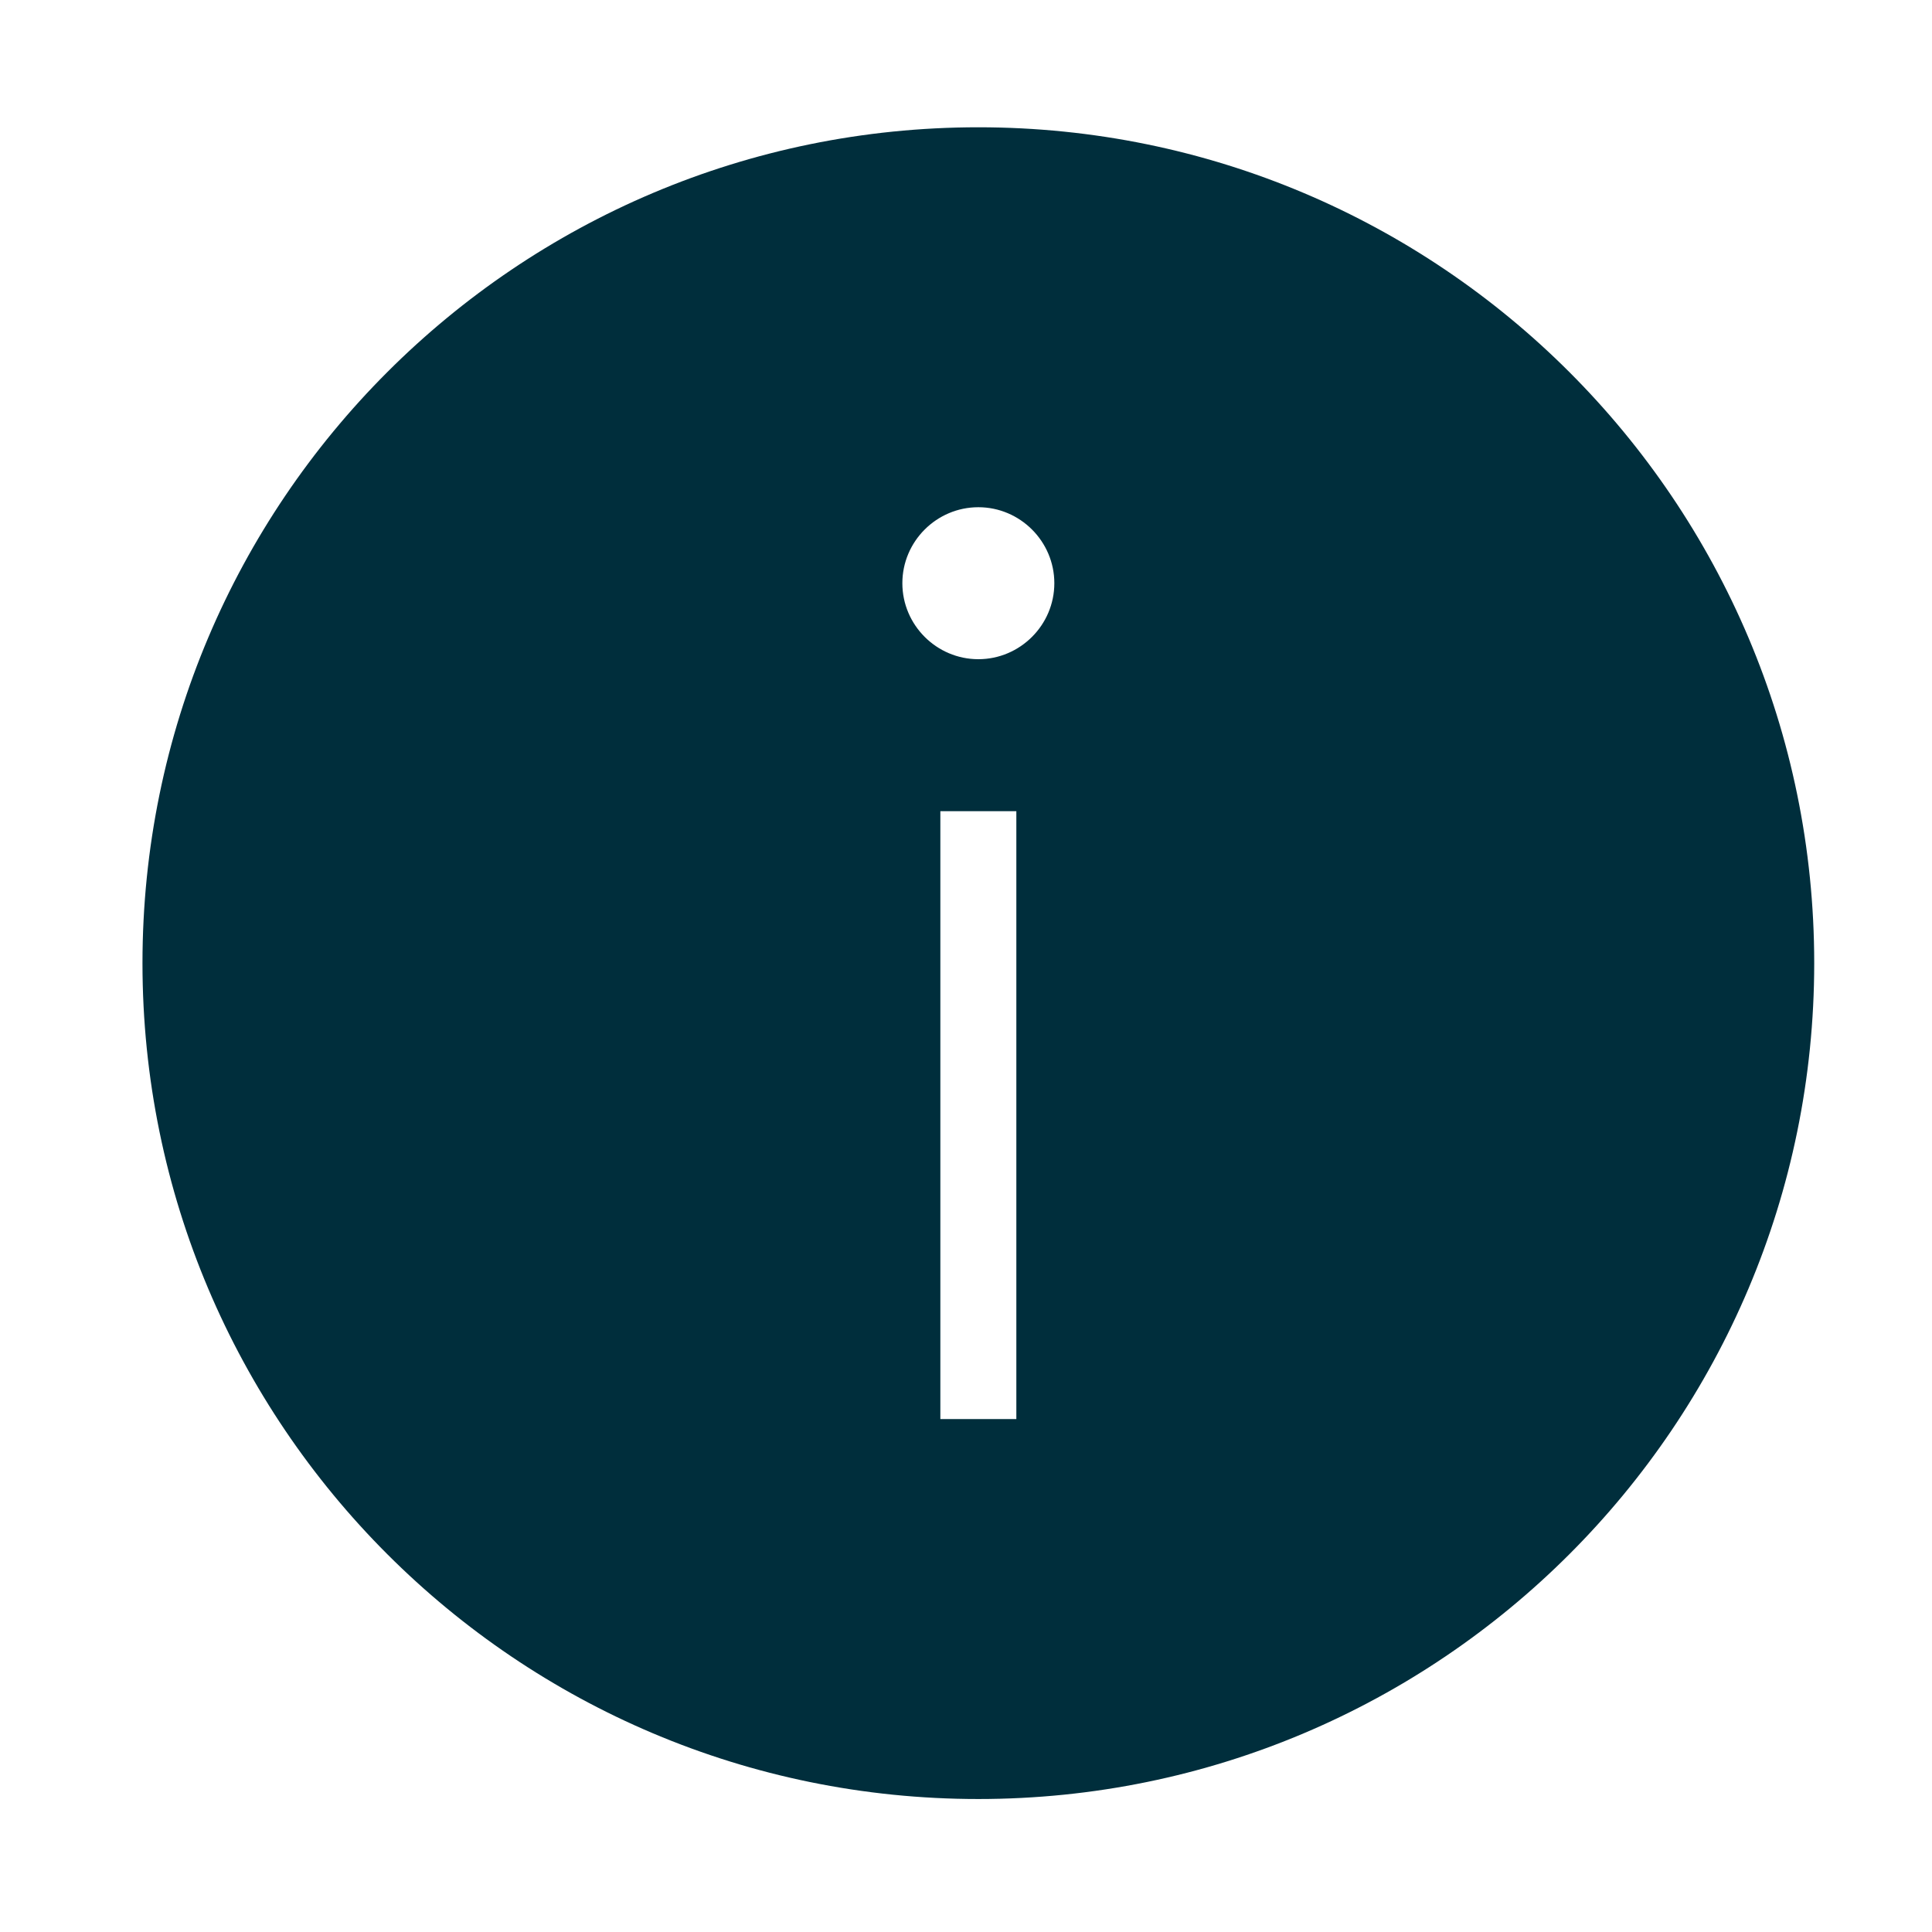 <?xml version="1.0" encoding="utf-8"?>
<!-- Generator: $$$/GeneralStr/196=Adobe Illustrator 27.6.0, SVG Export Plug-In . SVG Version: 6.00 Build 0)  -->
<svg version="1.1" id="Ebene_1" xmlns="http://www.w3.org/2000/svg" xmlns:xlink="http://www.w3.org/1999/xlink" x="0px" y="0px"
	 viewBox="0 0 101.7 101.7" style="enable-background:new 0 0 101.7 101.7;" xml:space="preserve">
<style type="text/css">
	.st0{fill:#002E3C;}
</style>
<path class="st0" d="M51.5,6.7c-24.3,0-44,19.7-44,44s19.7,44,44,44s44-19.7,44-44S75.8,6.7,51.5,6.7z M53.5,74.7h-4v-32h4V74.7z
	 M51.5,34.7c-2.2,0-4-1.8-4-4s1.8-4,4-4s4,1.8,4,4S53.7,34.7,51.5,34.7z"/>
</svg>
